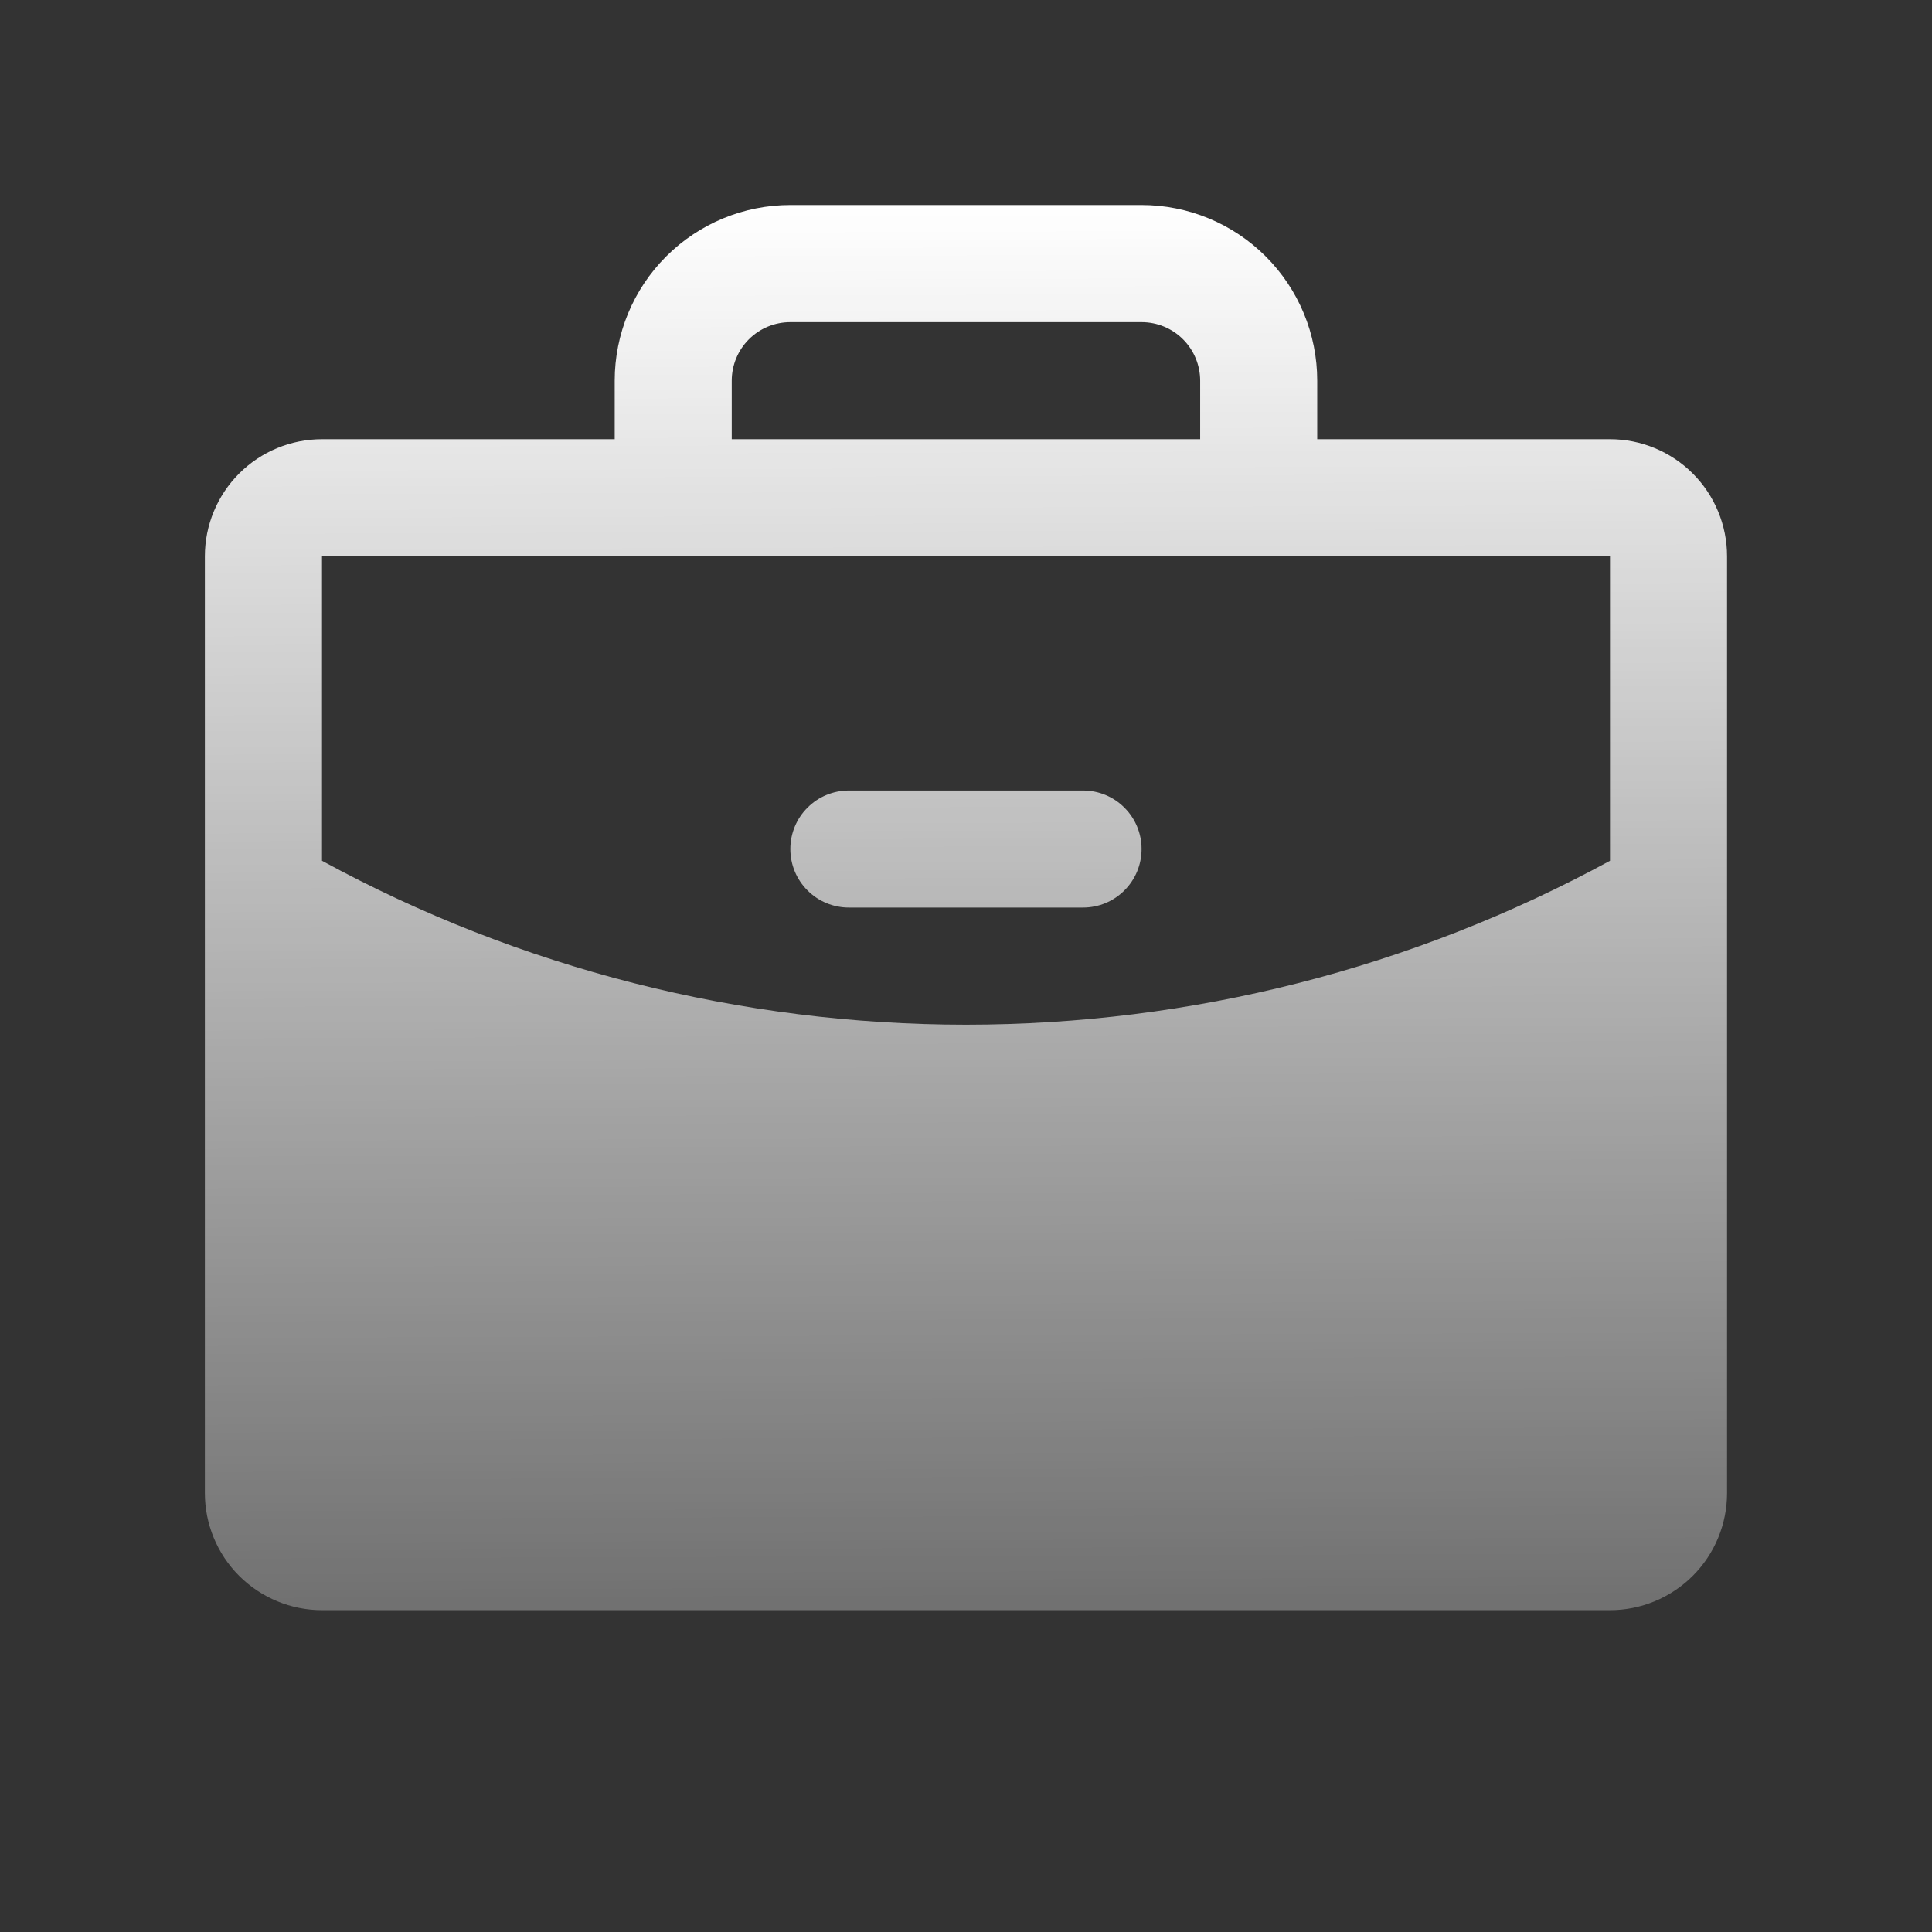 
<svg display="block" role="presentation" viewBox="0 0 24 24" xmlns="http://www.w3.org/2000/svg"><rect x="0" y="0" width="24" height="24" fill="#333333" stroke="none"/><defs ><linearGradient id="C0J6l0InO-2184228032-linear-gradient" x1="0.498" x2="0.502" y1="0" y2="1"><stop offset="0" stop-color="rgb(255, 255, 255)"/><stop offset="1" stop-color="rgba(255, 255, 255, 0.3)"/></linearGradient></defs><path d="M 0 23.273 L 0 0 L 23.273 0 L 23.273 23.273 Z" fill="transparent" height="23.273px" id="IvazwQRXQ" transform="translate(0.364 0.729)" width="23.273px"/><path d="M 11.636 8 C 11.636 8.193 11.56 8.378 11.423 8.514 C 11.287 8.651 11.102 8.727 10.909 8.727 L 8 8.727 C 7.807 8.727 7.622 8.651 7.486 8.514 C 7.349 8.378 7.273 8.193 7.273 8 C 7.273 7.807 7.349 7.622 7.486 7.486 C 7.622 7.349 7.807 7.273 8 7.273 L 10.909 7.273 C 11.102 7.273 11.287 7.349 11.423 7.486 C 11.56 7.622 11.636 7.807 11.636 8 Z M 18.909 4.364 L 18.909 16 C 18.909 16.386 18.756 16.756 18.483 17.029 C 18.21 17.301 17.84 17.455 17.455 17.455 L 1.455 17.455 C 1.069 17.455 0.699 17.301 0.426 17.029 C 0.153 16.756 0 16.386 0 16 L 0 4.364 C 0 3.978 0.153 3.608 0.426 3.335 C 0.699 3.062 1.069 2.909 1.455 2.909 L 5.091 2.909 L 5.091 2.182 C 5.091 1.603 5.321 1.048 5.73 0.639 C 6.139 0.23 6.694 0 7.273 0 L 11.636 0 C 12.215 0 12.77 0.23 13.179 0.639 C 13.588 1.048 13.818 1.603 13.818 2.182 L 13.818 2.909 L 17.455 2.909 C 17.84 2.909 18.21 3.062 18.483 3.335 C 18.756 3.608 18.909 3.978 18.909 4.364 Z M 6.545 2.909 L 12.364 2.909 L 12.364 2.182 C 12.364 1.989 12.287 1.804 12.151 1.668 C 12.014 1.531 11.829 1.455 11.636 1.455 L 7.273 1.455 C 7.08 1.455 6.895 1.531 6.758 1.668 C 6.622 1.804 6.545 1.989 6.545 2.182 Z M 17.455 8.146 L 17.455 4.364 L 1.455 4.364 L 1.455 8.146 C 3.909 9.483 6.66 10.182 9.455 10.182 C 12.249 10.182 15 9.483 17.455 8.146 Z" fill="url(#C0J6l0InO-2184228032-linear-gradient)" height="17.455px" id="C0J6l0InO" transform="translate(2.545 2.547)" width="18.909px"/></svg>
